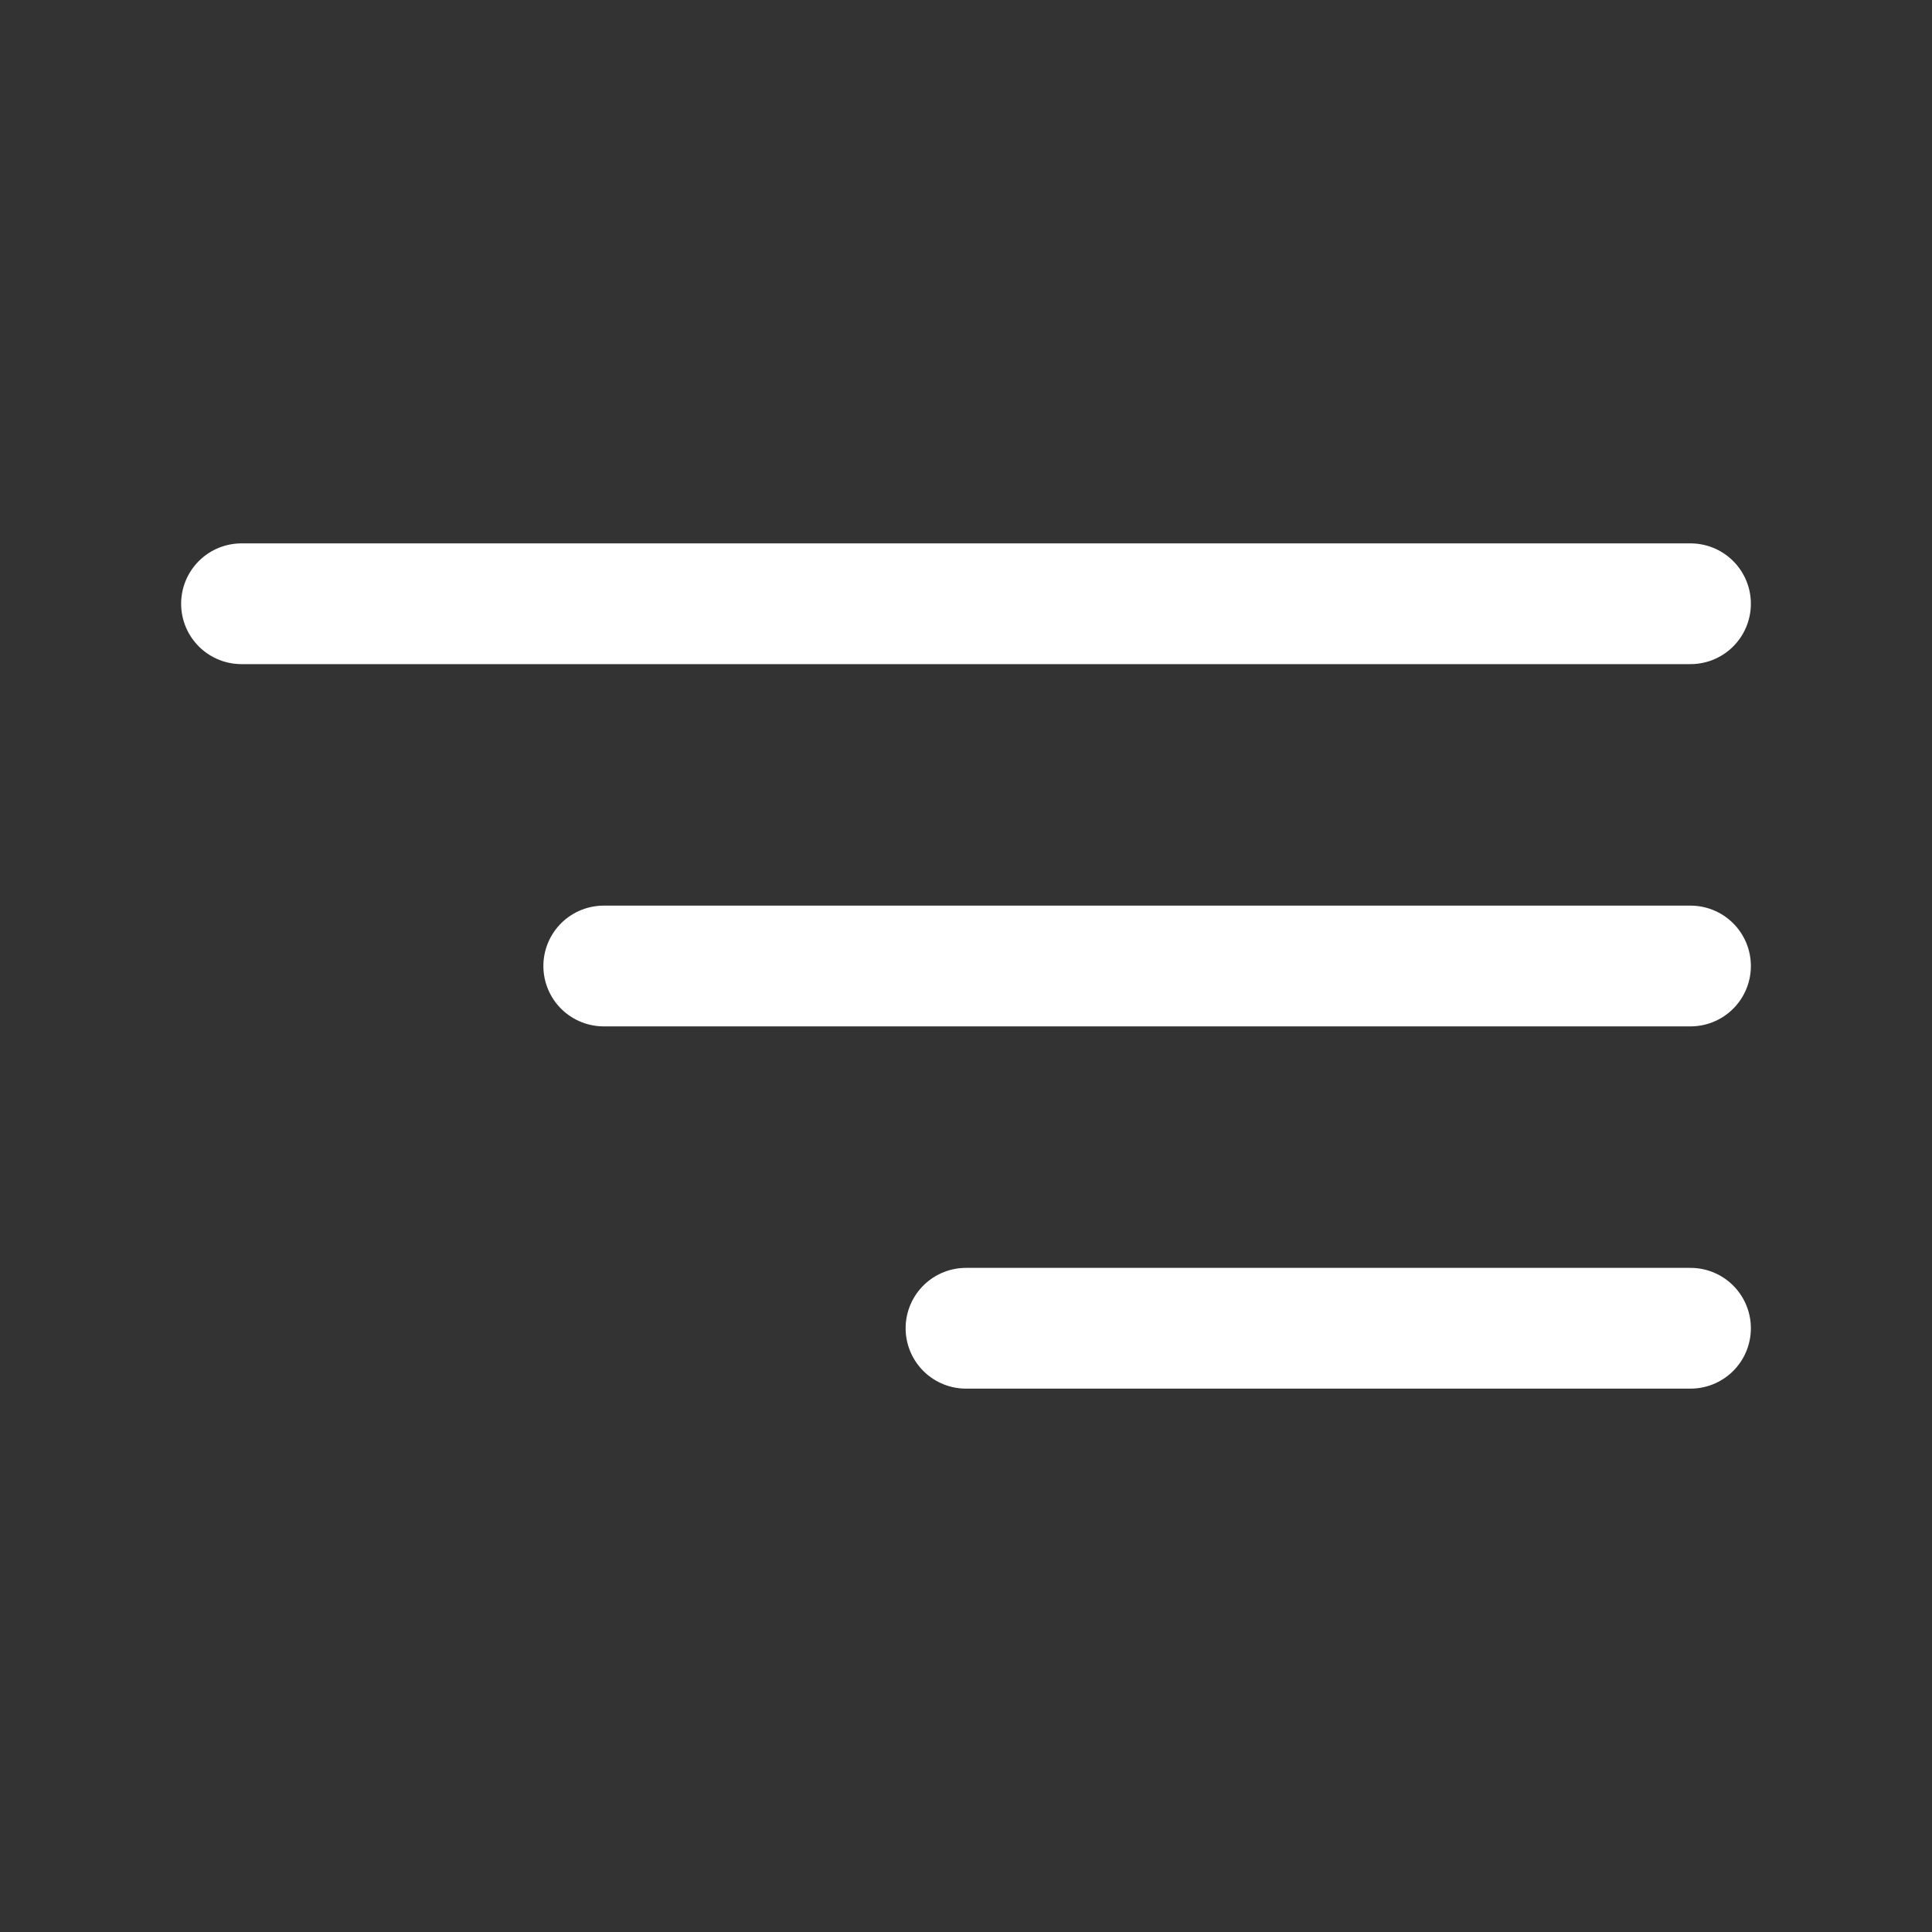 <svg xmlns="http://www.w3.org/2000/svg" width="32" height="32" viewBox="0 0 32 32"><rect x="0" y="0" width="32" height="32" fill="#333333" stroke="none"/><rect width="32" height="32" fill="#e50025" opacity="0"/><line x2="24" transform="translate(4 10)" fill="none" stroke="#fff" stroke-linecap="round" stroke-width="2"/><line x2="18" transform="translate(10 16)" fill="none" stroke="#fff" stroke-linecap="round" stroke-width="2"/><line x2="12" transform="translate(16 22)" fill="none" stroke="#fff" stroke-linecap="round" stroke-width="2"/></svg>